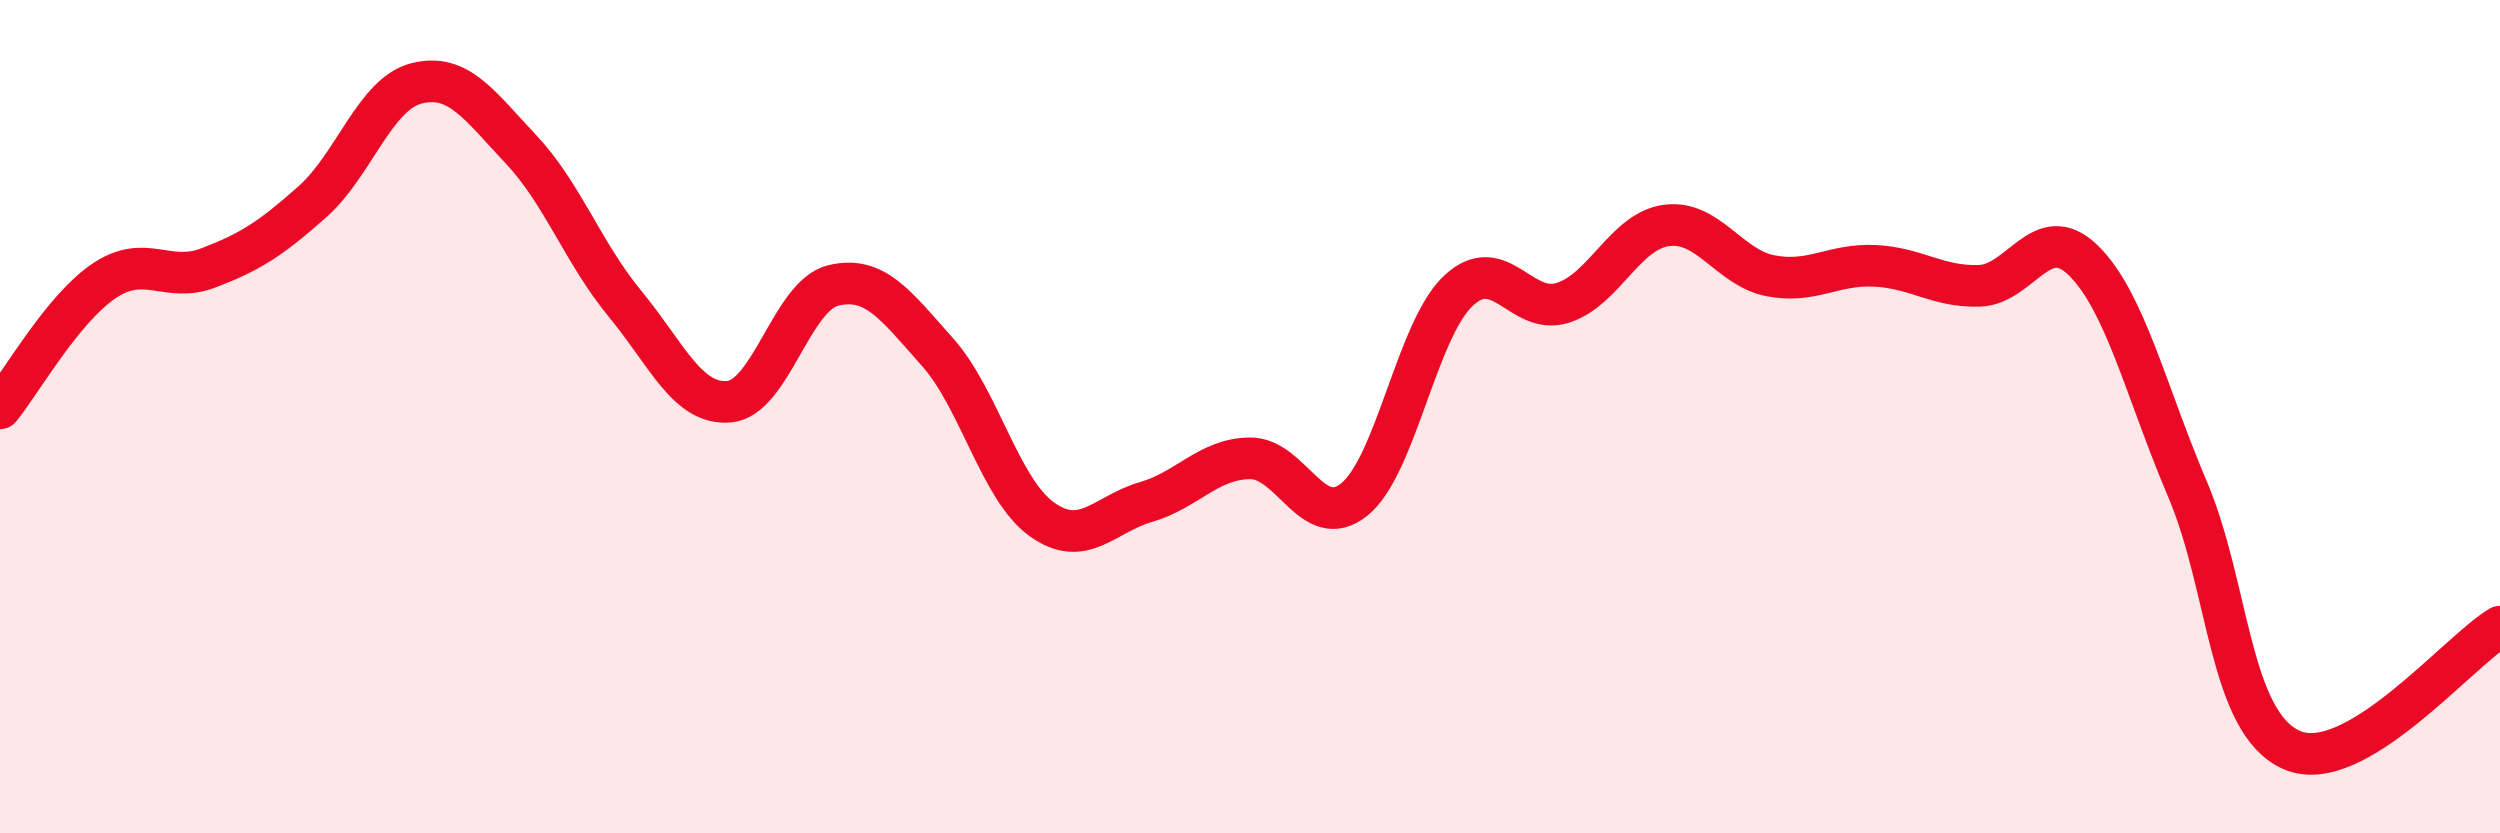 
    <svg width="60" height="20" viewBox="0 0 60 20" xmlns="http://www.w3.org/2000/svg">
      <path
        d="M 0,9.8 C 0.5,9.19 1.5,7.41 2.5,6.74 C 3.5,6.07 4,6.81 5,6.43 C 6,6.05 6.5,5.73 7.5,4.84 C 8.5,3.95 9,2.25 10,2 C 11,1.75 11.5,2.52 12.5,3.58 C 13.5,4.64 14,6.08 15,7.29 C 16,8.5 16.5,9.73 17.5,9.64 C 18.5,9.55 19,7.09 20,6.85 C 21,6.61 21.5,7.33 22.5,8.45 C 23.5,9.57 24,11.74 25,12.46 C 26,13.18 26.5,12.34 27.5,12.05 C 28.5,11.76 29,11.01 30,11 C 31,10.99 31.5,12.79 32.5,11.99 C 33.5,11.19 34,7.92 35,6.98 C 36,6.04 36.5,7.58 37.5,7.27 C 38.5,6.96 39,5.54 40,5.41 C 41,5.28 41.5,6.43 42.5,6.62 C 43.5,6.81 44,6.33 45,6.38 C 46,6.43 46.5,6.89 47.5,6.86 C 48.5,6.83 49,5.27 50,6.25 C 51,7.23 51.5,9.39 52.5,11.74 C 53.5,14.09 53.5,17.34 55,18 C 56.5,18.66 59,15.63 60,15.04L60 20L0 20Z"
        fill="#EB0A25"
        opacity="0.1"
        stroke-linecap="round"
        stroke-linejoin="round"
      />
      <path
        d="M 0,9.8 C 0.5,9.19 1.5,7.41 2.5,6.74 C 3.5,6.07 4,6.81 5,6.43 C 6,6.05 6.5,5.73 7.5,4.84 C 8.5,3.95 9,2.25 10,2 C 11,1.75 11.5,2.52 12.5,3.58 C 13.5,4.64 14,6.08 15,7.29 C 16,8.5 16.5,9.73 17.5,9.64 C 18.5,9.55 19,7.09 20,6.85 C 21,6.61 21.5,7.33 22.5,8.45 C 23.5,9.57 24,11.74 25,12.46 C 26,13.18 26.5,12.34 27.5,12.05 C 28.5,11.76 29,11.01 30,11 C 31,10.99 31.5,12.79 32.5,11.99 C 33.5,11.19 34,7.92 35,6.98 C 36,6.04 36.5,7.58 37.5,7.27 C 38.5,6.96 39,5.54 40,5.41 C 41,5.28 41.5,6.43 42.5,6.62 C 43.5,6.81 44,6.33 45,6.38 C 46,6.43 46.5,6.89 47.5,6.86 C 48.5,6.83 49,5.27 50,6.25 C 51,7.23 51.5,9.39 52.5,11.74 C 53.5,14.09 53.5,17.34 55,18 C 56.5,18.66 59,15.63 60,15.04"
        stroke="#EB0A25"
        stroke-width="1"
        fill="none"
        stroke-linecap="round"
        stroke-linejoin="round"
      />
    </svg>
  